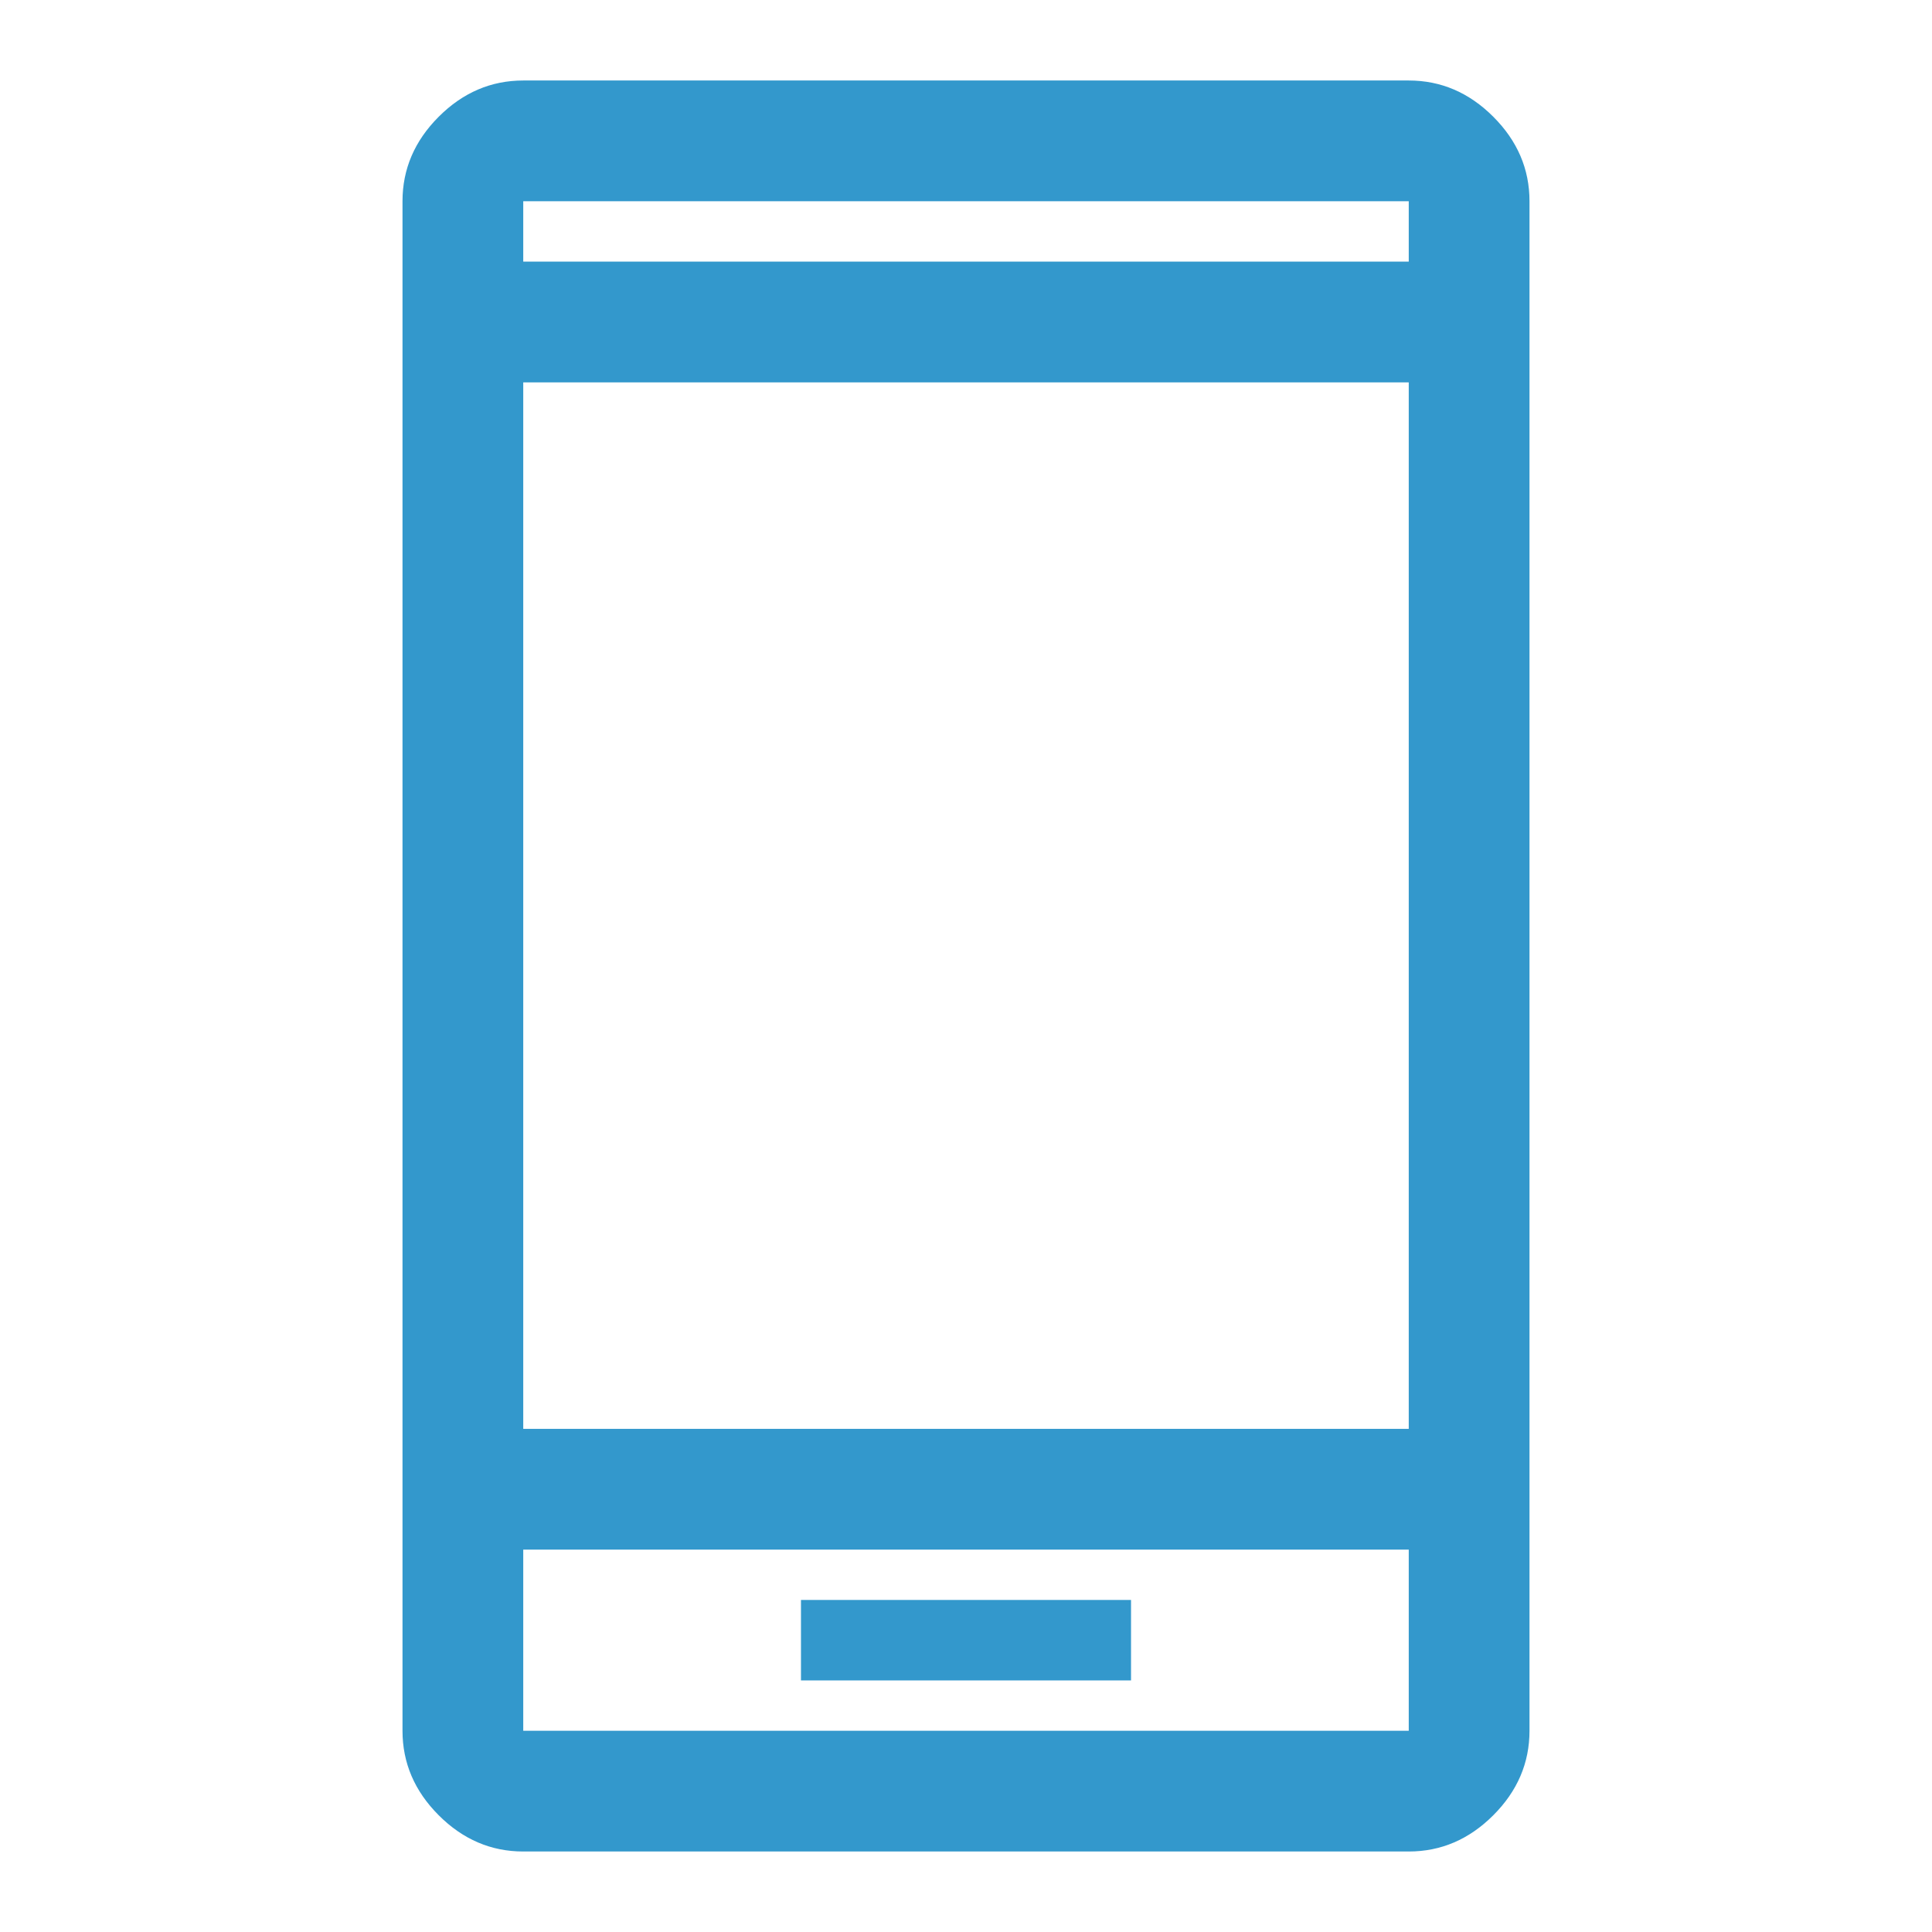 <?xml version="1.0" encoding="UTF-8"?>
<svg xmlns="http://www.w3.org/2000/svg" height="48px" viewBox="0 -960 960 960" width="48px" fill="#3398cc">
  <path d="M398-125h164v-40H398v40ZM260-40q-24 0-42-18t-18-42v-760q0-24 18-42t42-18h440q24 0 42 18t18 42v760q0 24-18 42t-42 18H260Zm0-150v90h440v-90H260Zm0-60h440v-520H260v520Zm0-580h440v-30H260v30Zm0 640v90-90Zm0-640v-30 30Z"></path>
</svg>
